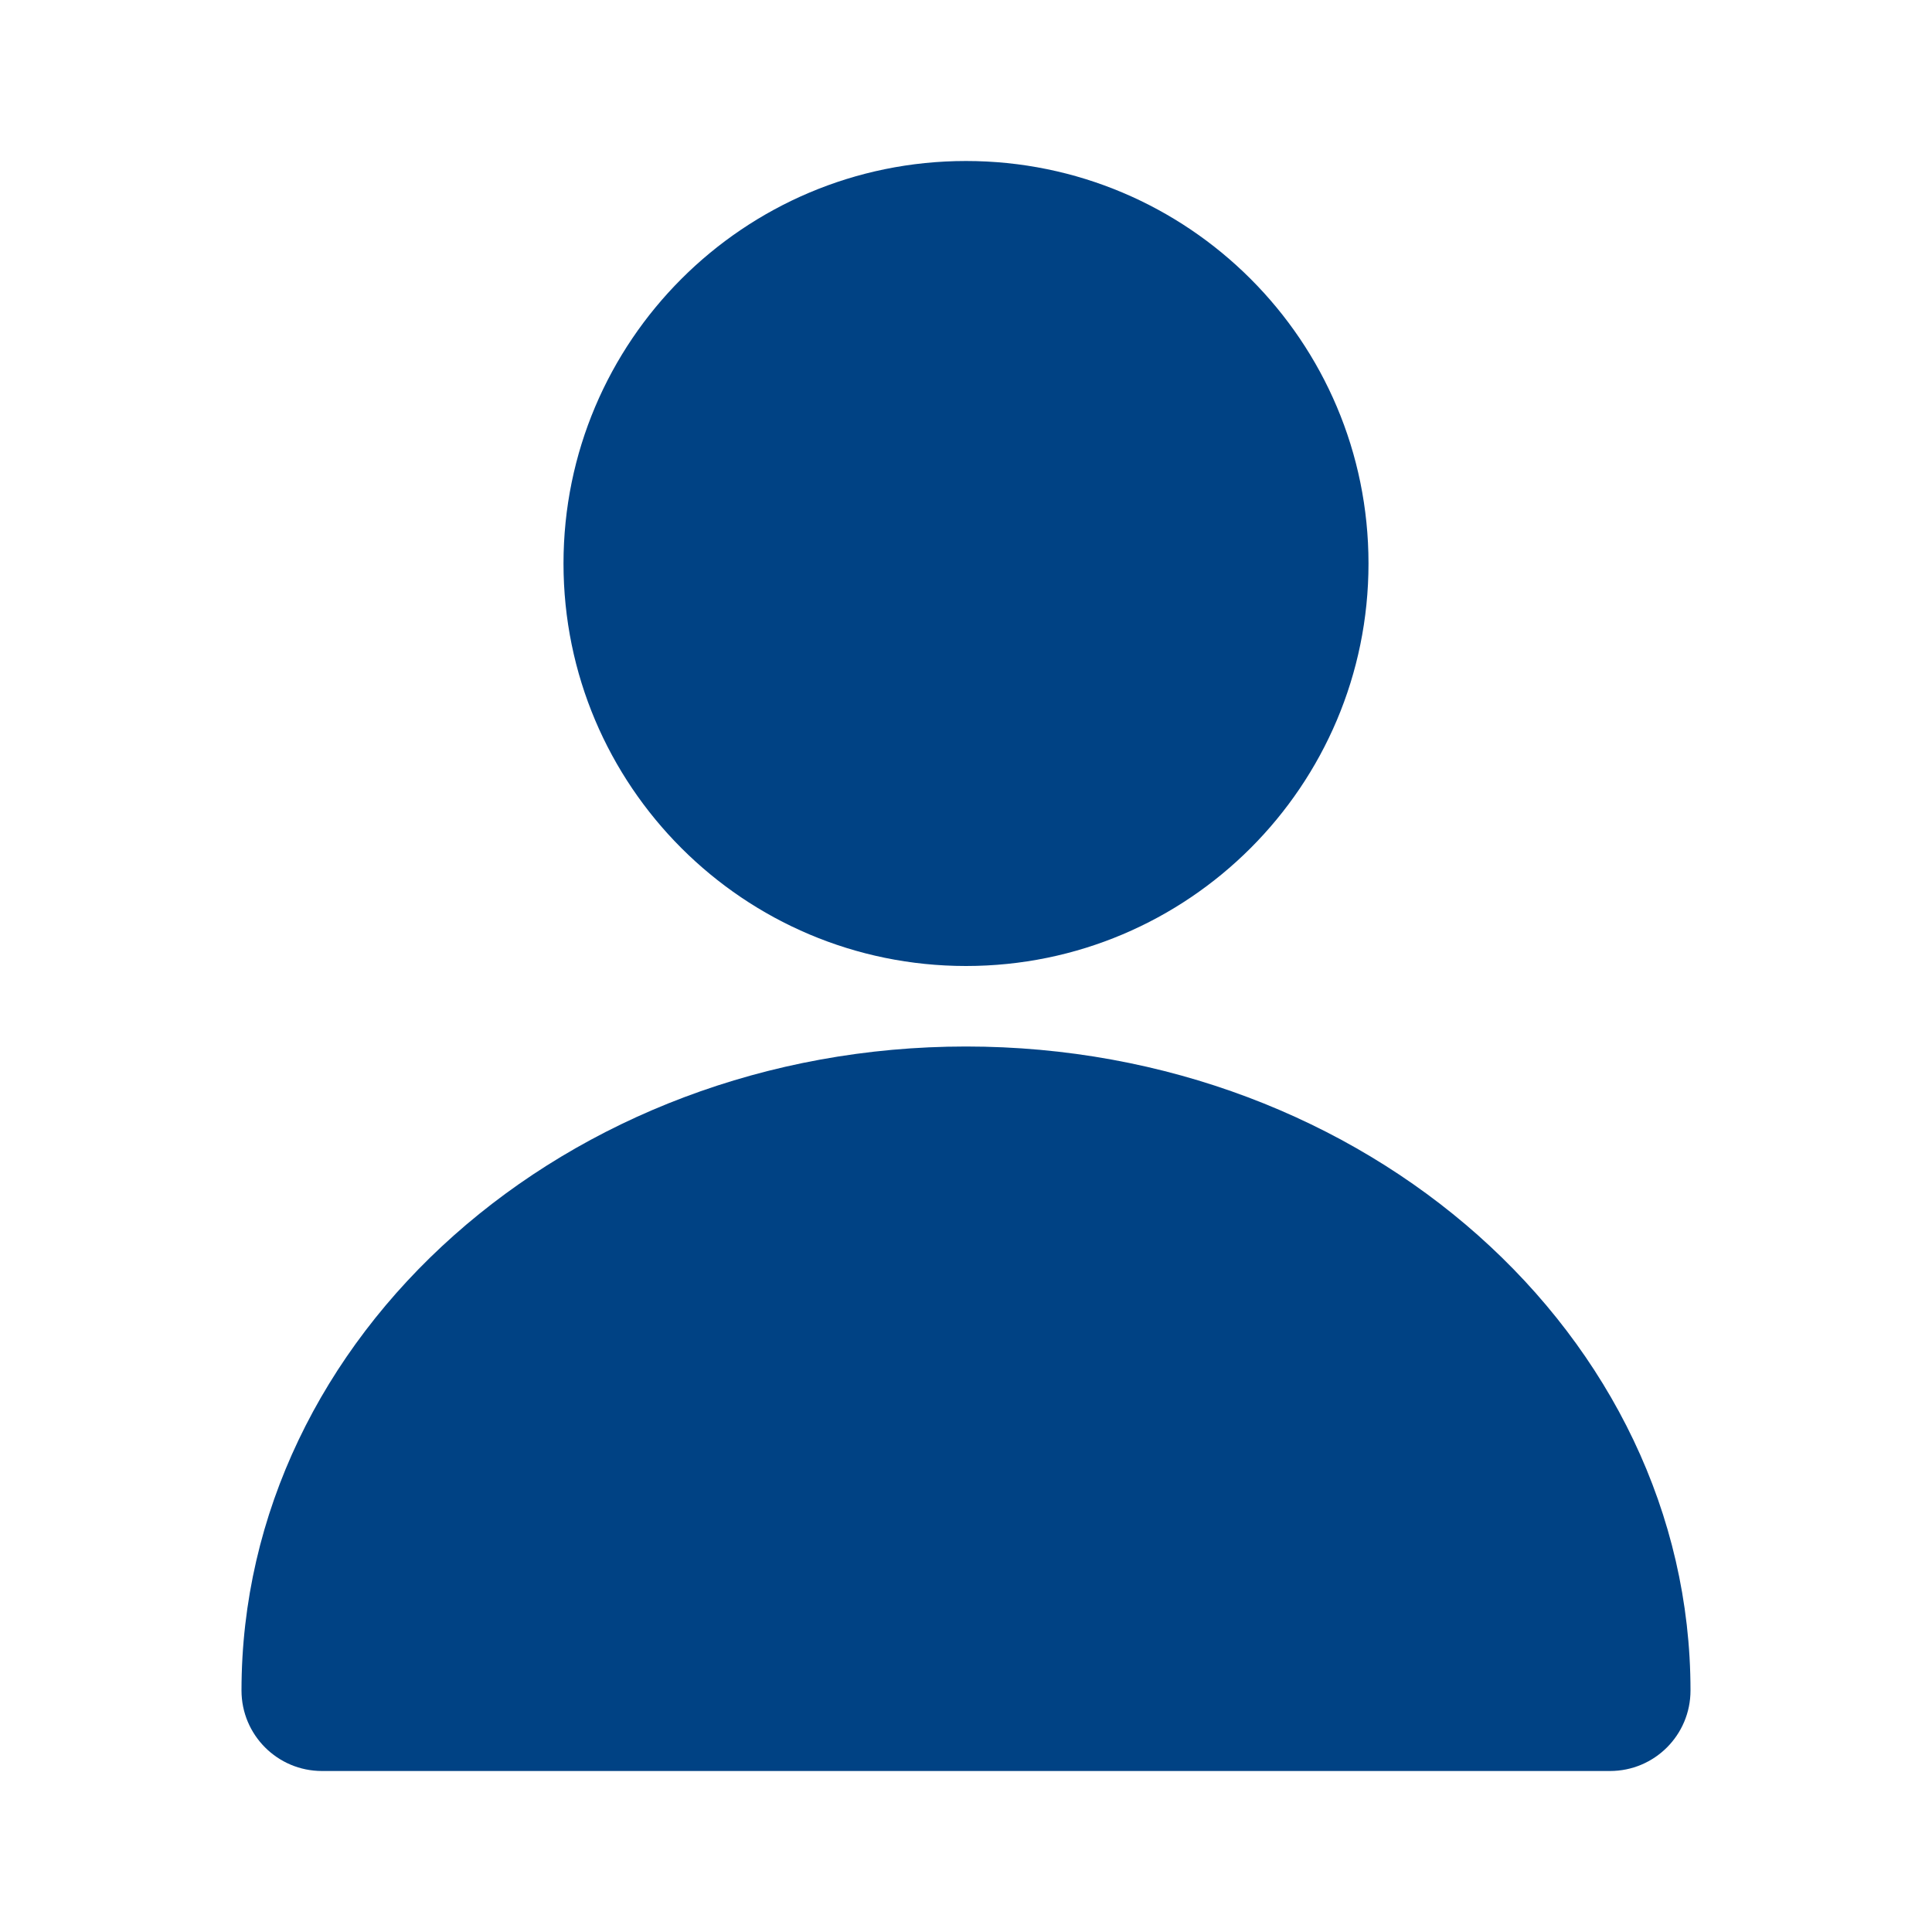 <svg width="24" height="24" viewBox="0 0 24 24" fill="none" xmlns="http://www.w3.org/2000/svg">
<path d="M12 12C14.761 12 17 9.761 17 7C17 4.239 14.761 2 12 2C9.239 2 7 4.239 7 7C7 9.761 9.239 12 12 12Z" fill="#004284"/>
<path d="M12 13C7.038 13 3 16.589 3 21C3 21.553 3.448 22 4 22H20C20.553 22 21 21.553 21 21C21 16.589 16.963 13 12 13Z" fill="#004284"/>
</svg>
